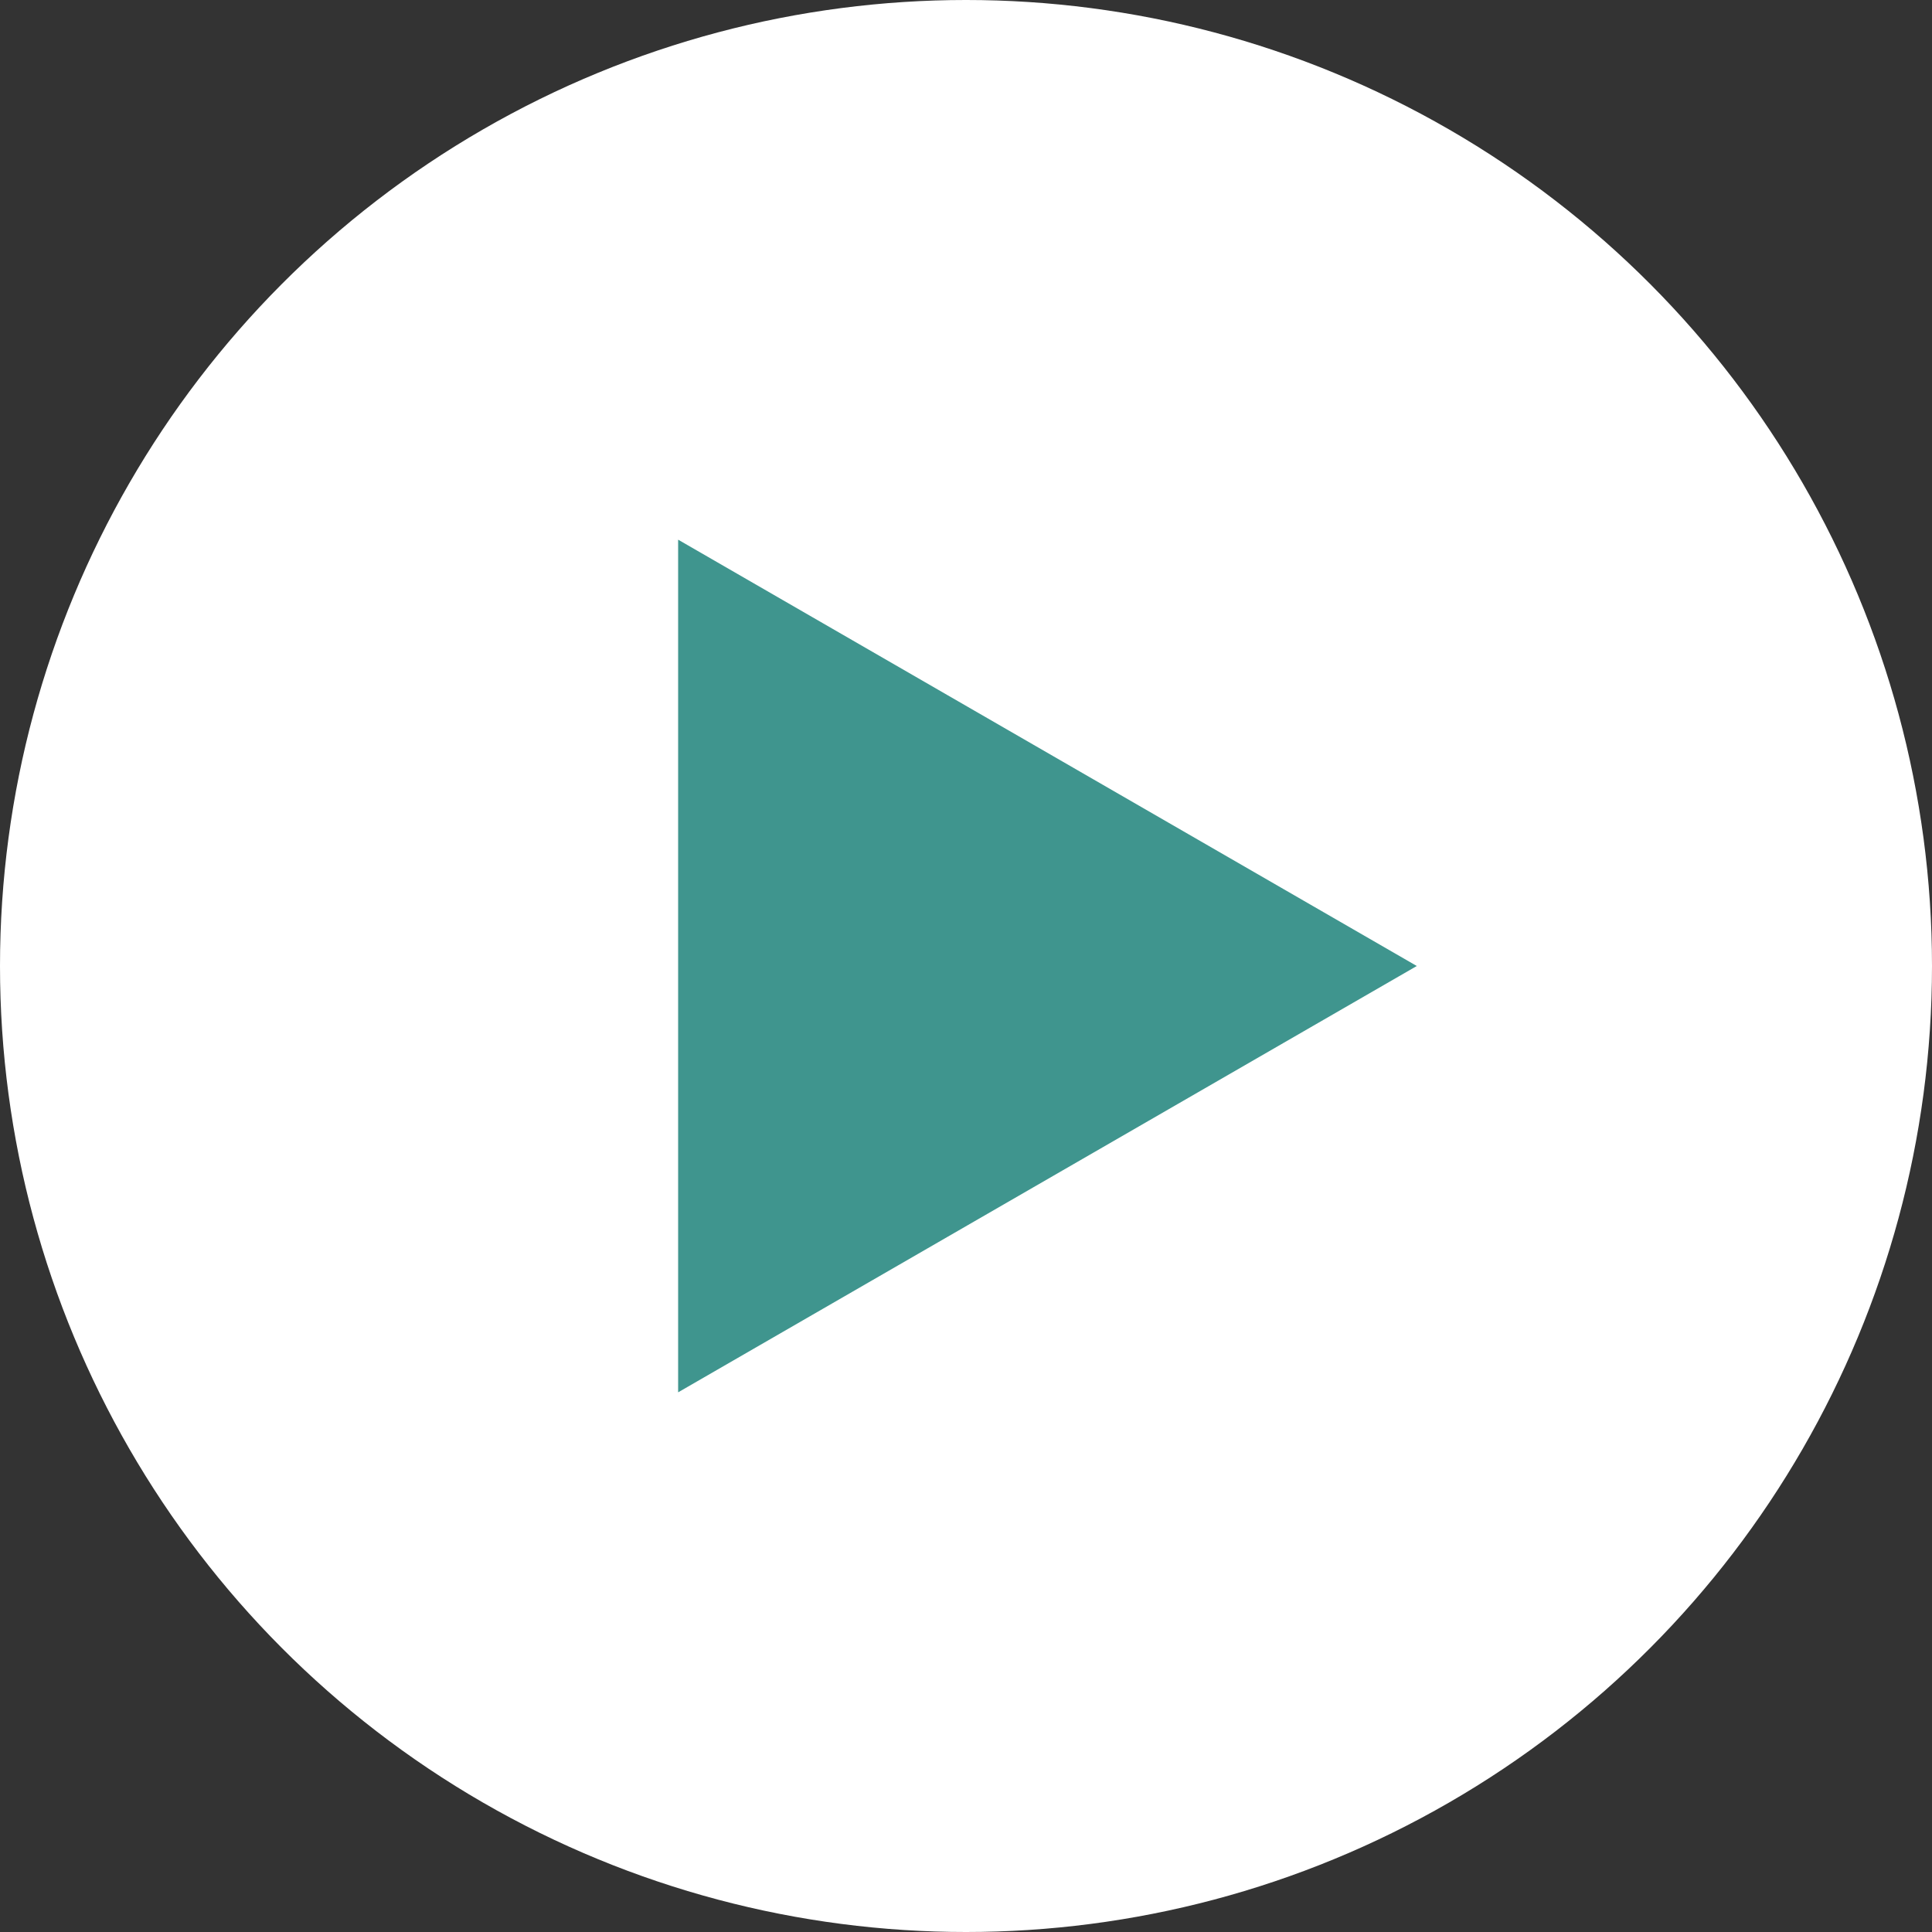 <?xml version="1.0" encoding="UTF-8"?> <svg xmlns="http://www.w3.org/2000/svg" viewBox="0 0 60 60"><rect x="0" y="0" width="60" height="60" fill="#333333" stroke="none"/> <defs> <style>.cls-1{fill:#fff;}.cls-2{fill:#3f958e;}</style> </defs> <g id="Layer_2" data-name="Layer 2"> <g id="Layer_1-2" data-name="Layer 1"> <circle id="Ellipse_18" data-name="Ellipse 18" class="cls-1" cx="30" cy="30" r="30"></circle> <path id="Path_726" data-name="Path 726" class="cls-2" d="M44,30,21.06,16.76V43.24Z"></path> </g> </g> </svg> 